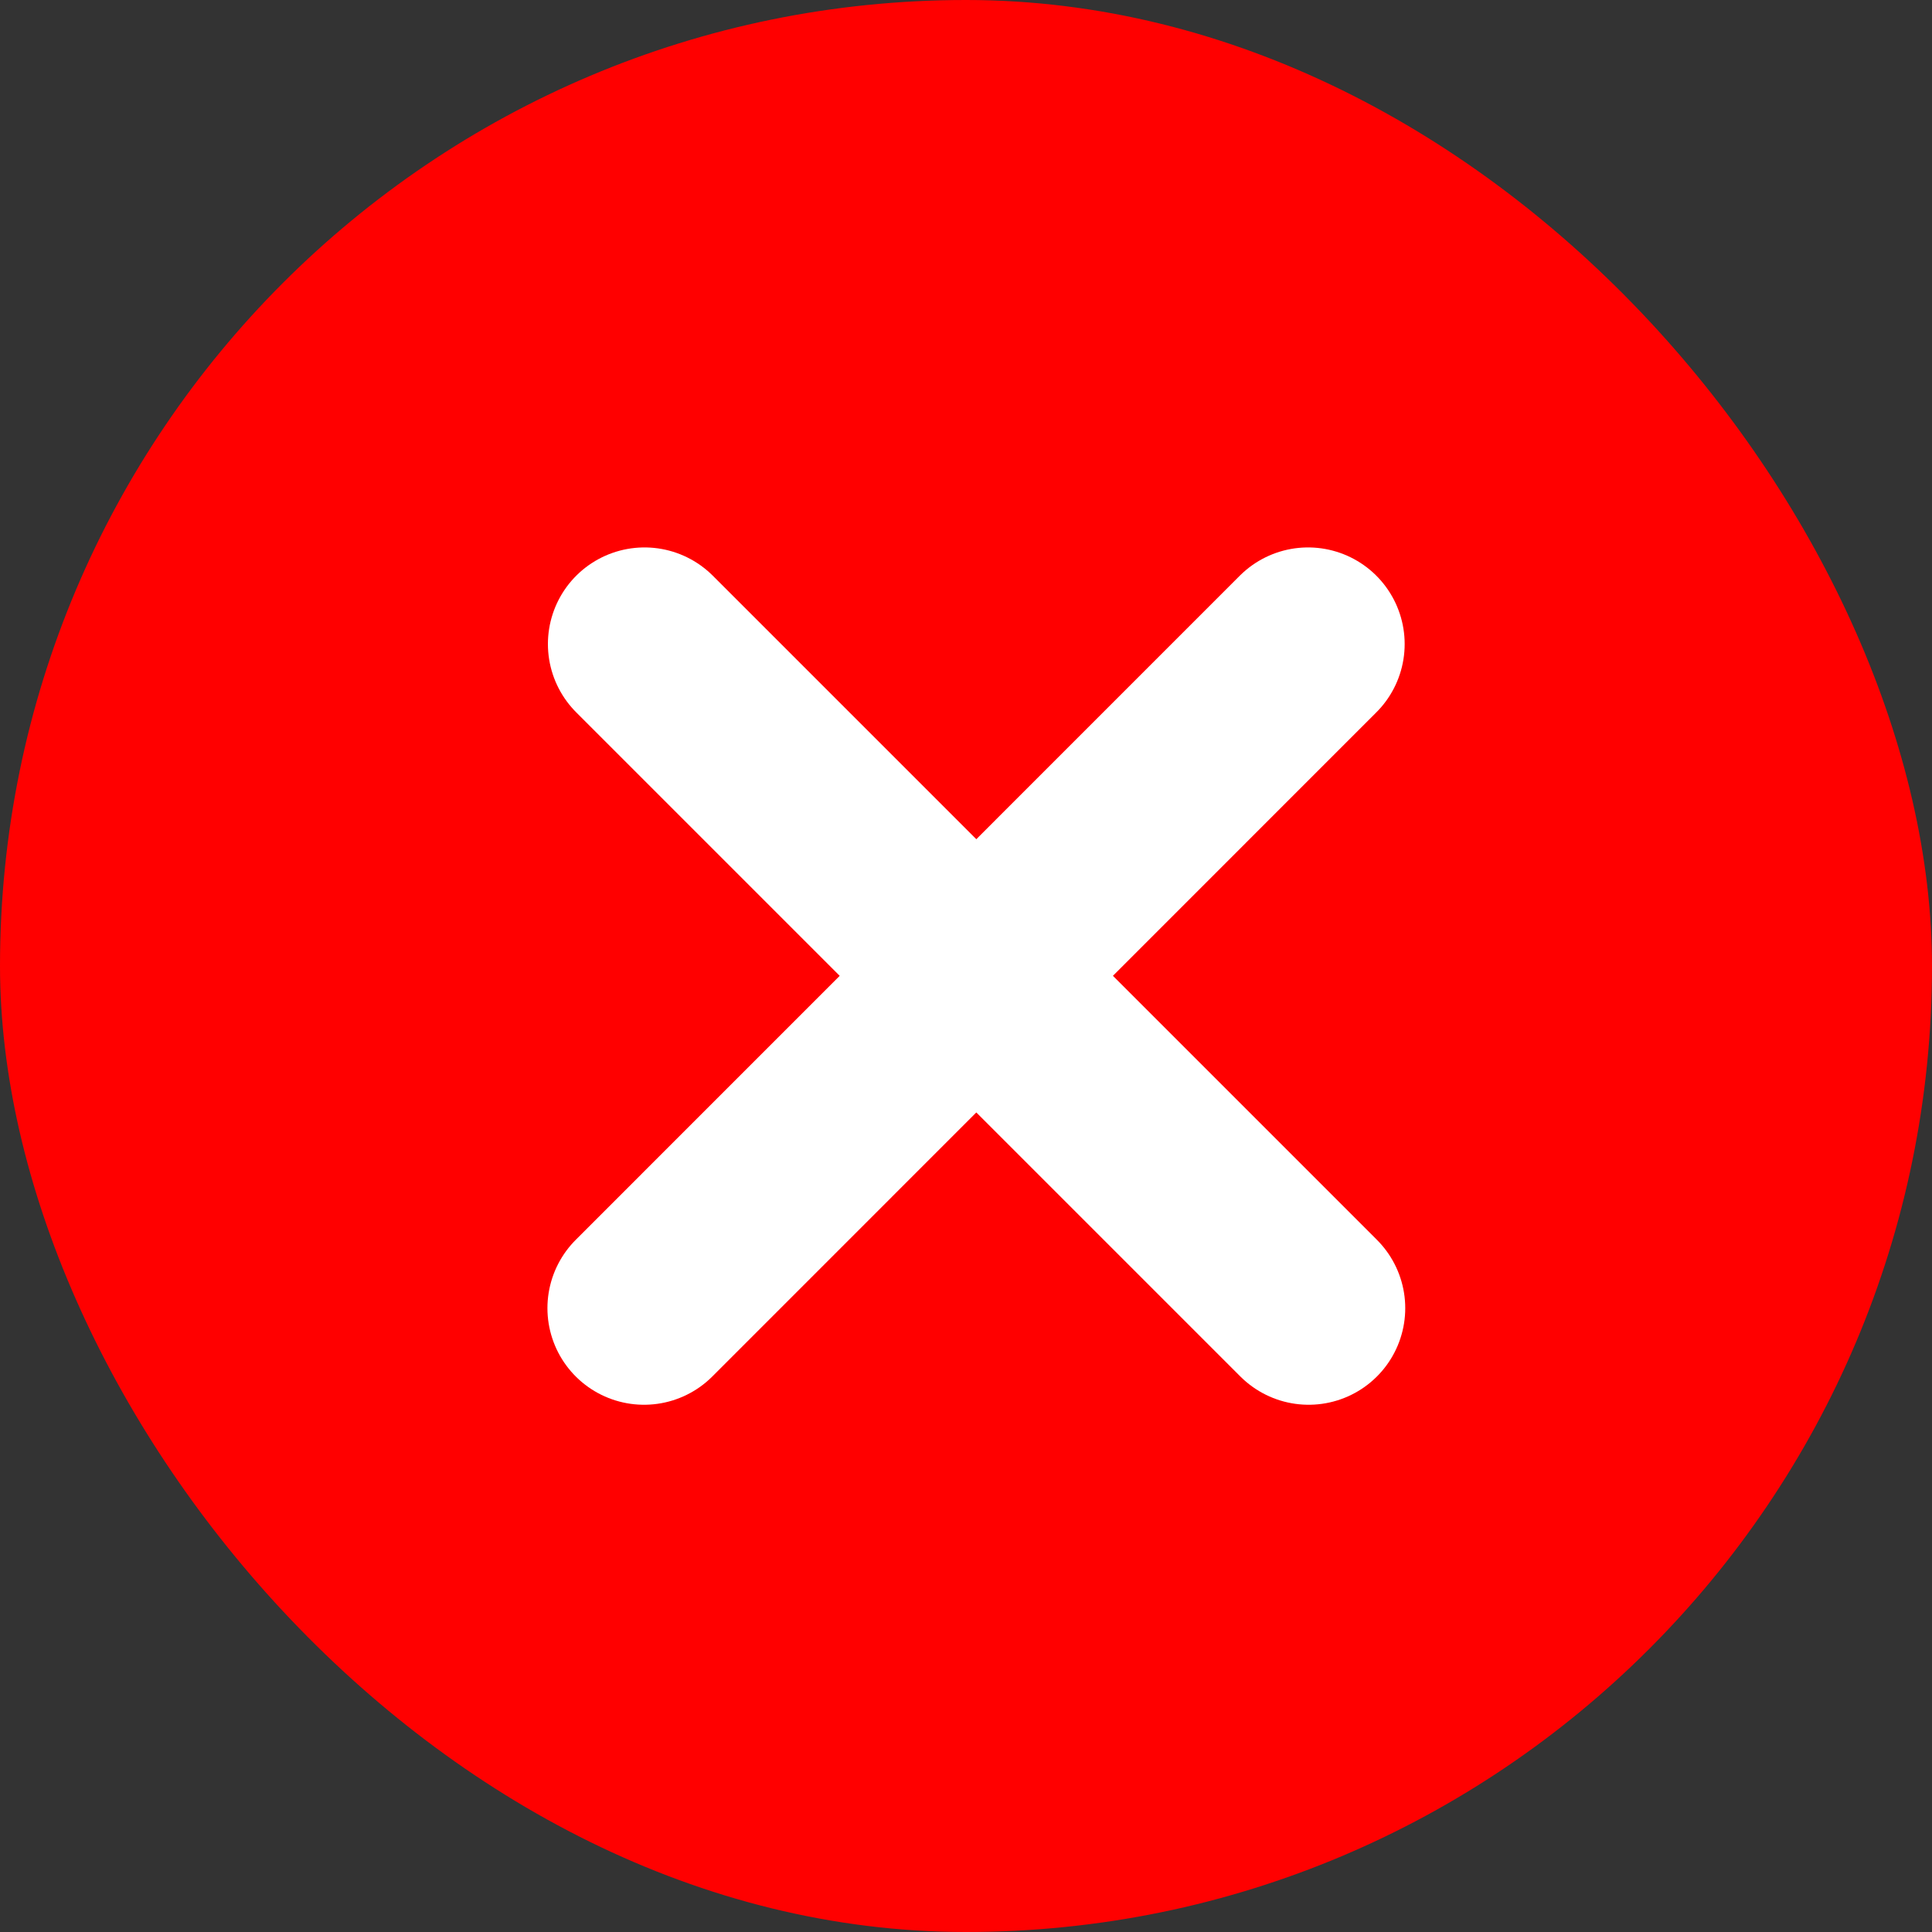 <svg width="20" height="20" viewBox="0 0 20 20" fill="none" xmlns="http://www.w3.org/2000/svg">
<rect x="0" y="0" width="20" height="20" fill="#333333" stroke="none"/>
<rect width="20" height="20" rx="10" fill="#FF0000"/>
<path d="M5 10.312L8.125 13.438L15 6.562" stroke="#FF0000" stroke-width="2" stroke-linecap="round" stroke-linejoin="round"/>
<path d="M6.667 13.542L13.541 6.667" stroke="white" stroke-width="2" stroke-linecap="round" stroke-linejoin="round"/>
<path d="M6.672 6.667L13.547 13.542" stroke="white" stroke-width="2" stroke-linecap="round" stroke-linejoin="round"/>
</svg>
